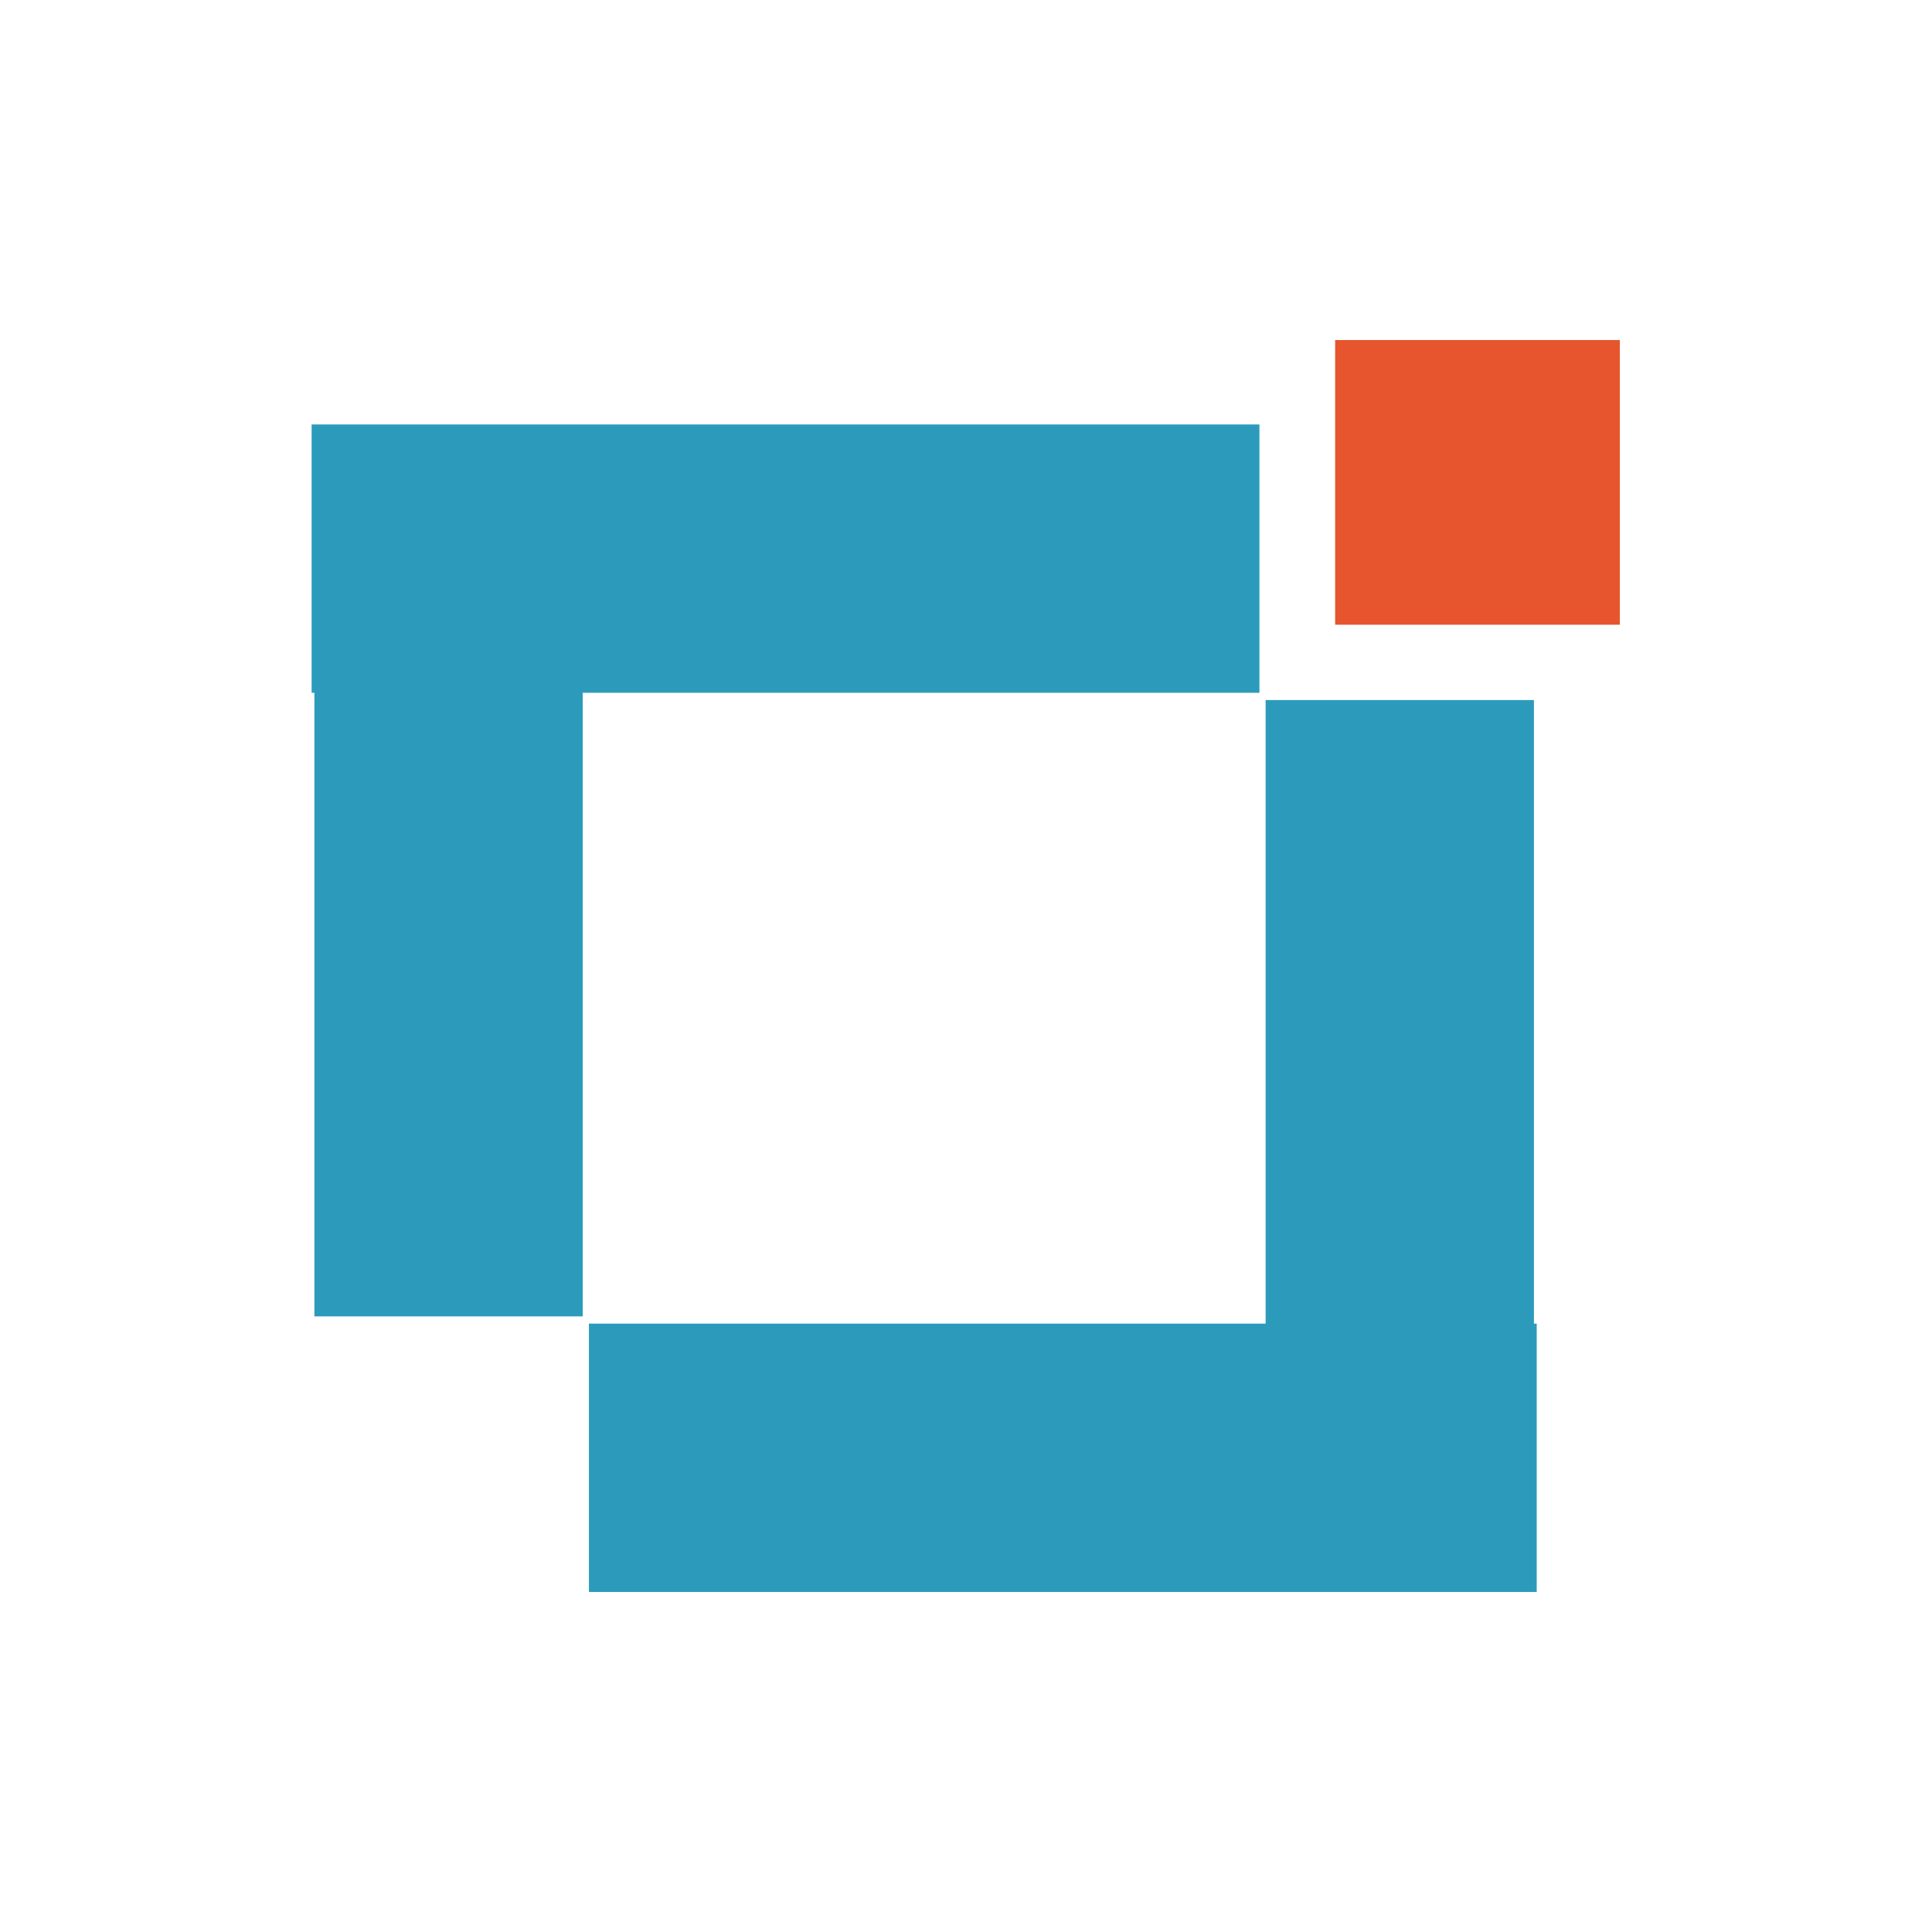 <svg xmlns="http://www.w3.org/2000/svg" xmlns:xlink="http://www.w3.org/1999/xlink" width="1080" viewBox="0 0 810 810" height="1080" preserveAspectRatio="xMidYMid meet"><defs><clipPath id="c2ddc40d15"><path d="M 559.766 142.566 L 679.34 142.566 L 679.34 261.93 L 559.766 261.93 Z M 559.766 142.566 " clip-rule="nonzero"></path></clipPath></defs><path stroke-linecap="butt" transform="matrix(0.75, 0, 0, 0.75, 246.907, 554.933)" fill="none" stroke-linejoin="miter" d="M -0.001 75 L 529.822 75 " stroke="#2c9bbb" stroke-width="150" stroke-opacity="1" stroke-miterlimit="4"></path><path stroke-linecap="butt" transform="matrix(0, -0.75, 0.75, 0, 530.613, 658.684)" fill="none" stroke-linejoin="miter" d="M 0.001 75 L 486.923 75 " stroke="#2c9bbb" stroke-width="150" stroke-opacity="1" stroke-miterlimit="4"></path><path stroke-linecap="butt" transform="matrix(-0.75, 0, 0, -0.75, 528.018, 290.456)" fill="none" stroke-linejoin="miter" d="M -0.002 74.999 L 529.826 74.999 " stroke="#2c9bbb" stroke-width="150" stroke-opacity="1" stroke-miterlimit="4"></path><path stroke-linecap="butt" transform="matrix(0, 0.75, -0.75, 0, 244.31, 186.705)" fill="none" stroke-linejoin="miter" d="M -0.002 75.001 L 486.92 75.001 " stroke="#2c9bbb" stroke-width="150" stroke-opacity="1" stroke-miterlimit="4"></path><g clip-path="url(#c2ddc40d15)"><path fill="#e6552d" d="M 559.766 142.566 L 679.129 142.566 L 679.129 261.93 L 559.766 261.93 Z M 559.766 142.566 " fill-opacity="1" fill-rule="nonzero"></path></g></svg>